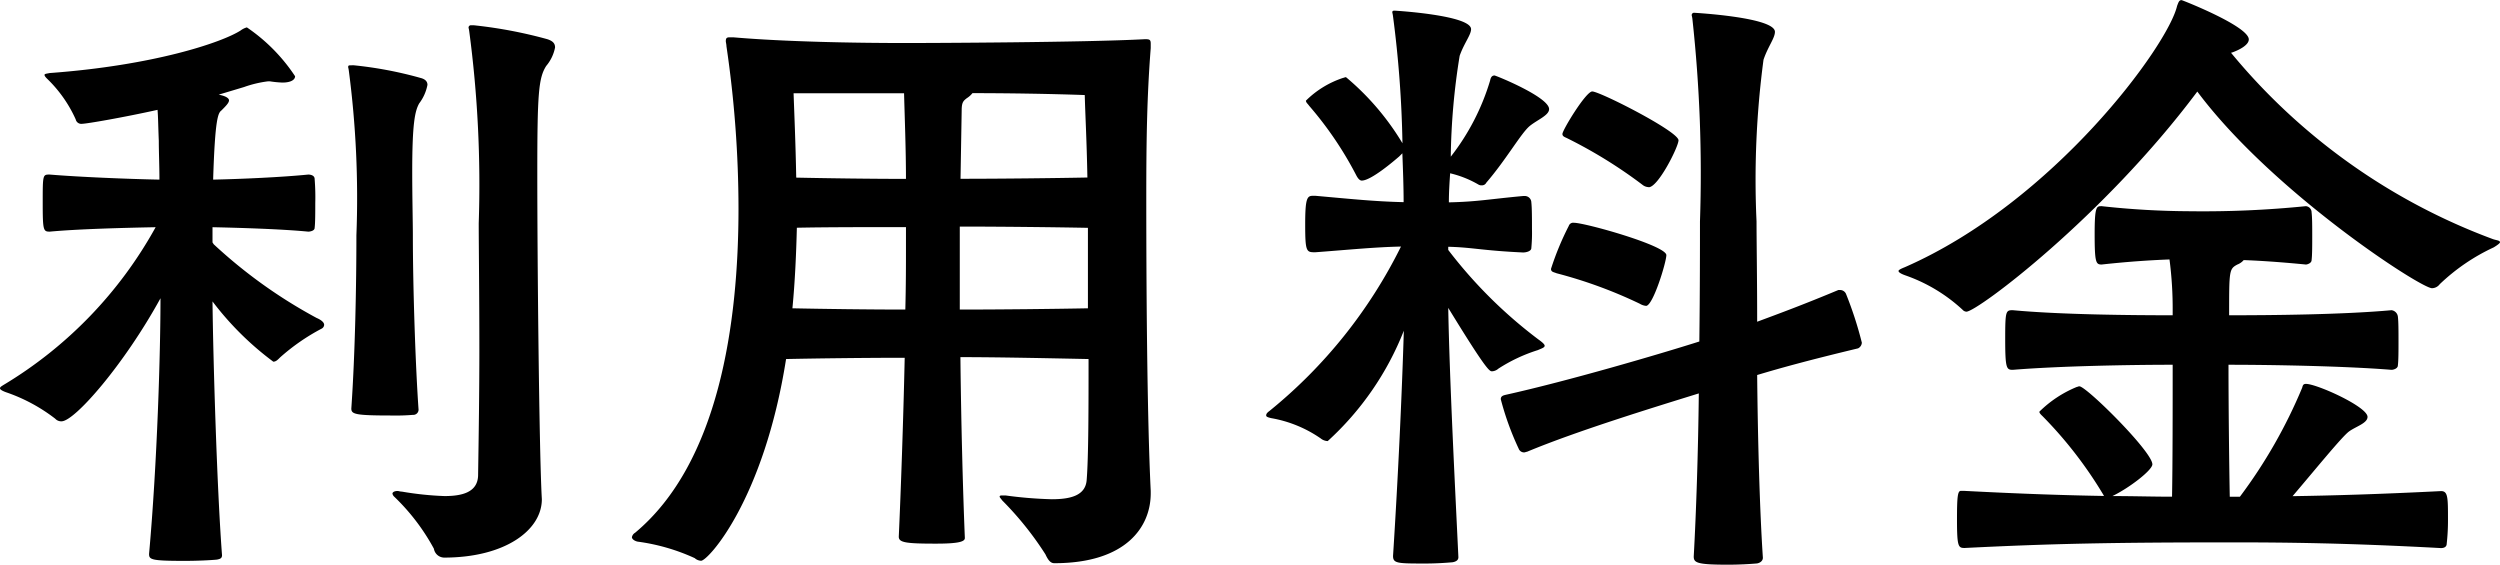 <svg xmlns="http://www.w3.org/2000/svg" width="94.584" height="21.36" viewBox="0 0 94.584 21.36">
  <path id="パス_21824" data-name="パス 21824" d="M8.736-10.7v-.576c1.1.024,2.64.072,3.624.168.048,0,.24-.024.24-.144.024-.192.024-.576.024-.936A8.807,8.807,0,0,0,12.6-13.1c0-.144-.168-.168-.24-.168-1.008.1-2.5.168-3.6.192.072-2.352.192-2.52.312-2.616.168-.168.288-.288.288-.384,0-.072-.1-.144-.288-.192l-.1-.024.96-.288a4.226,4.226,0,0,1,.912-.216H10.9a4.039,4.039,0,0,0,.48.048c.312,0,.48-.1.48-.24a6.674,6.674,0,0,0-1.824-1.848.7.7,0,0,0-.24.12c-.72.456-3.288,1.32-7.224,1.608-.1.024-.192.024-.192.072,0,.024.024.072.1.144a4.944,4.944,0,0,1,1.08,1.536.215.215,0,0,0,.24.168c.168,0,1.56-.24,2.856-.528.024.264.024.6.048,1.176,0,.432.024.936.024,1.464-1.224-.024-3.048-.1-4.152-.192-.264,0-.264,0-.264,1.08,0,1.032.024,1.08.264,1.08,1.08-.1,2.784-.144,4.008-.168A15.934,15.934,0,0,1,.816-5.3c-.072.048-.12.072-.12.12s.1.1.216.144A6.437,6.437,0,0,1,2.784-4.032a.308.308,0,0,0,.24.1c.5,0,2.376-2.16,3.744-4.656,0,1.992-.12,6.192-.432,9.672,0,.216.072.264,1.344.264.48,0,.984-.024,1.224-.048.12-.024.192-.048.192-.168-.192-2.52-.336-7.416-.36-9.6a11.443,11.443,0,0,0,2.3,2.28c.1,0,.168-.072.264-.168a7.856,7.856,0,0,1,1.56-1.08.174.174,0,0,0,.1-.144c0-.1-.12-.192-.288-.264a18.794,18.794,0,0,1-3.888-2.784ZM21.192-1.056c-.1-1.9-.168-9.024-.168-12.264,0-3.024.048-3.6.336-4.056a1.532,1.532,0,0,0,.336-.7c0-.144-.072-.24-.288-.312a17.254,17.254,0,0,0-2.784-.528h-.1a.088.088,0,0,0-.1.1,1.039,1.039,0,0,1,.024.12,43.965,43.965,0,0,1,.36,7.272c0,.84.024,2.688.024,4.776,0,1.56-.024,3.264-.048,4.776-.024.624-.6.768-1.272.768a11.861,11.861,0,0,1-1.608-.168c-.072,0-.12-.024-.168-.024-.12,0-.192.048-.192.1a.219.219,0,0,0,.072.12A7.98,7.98,0,0,1,17.112.888a.4.4,0,0,0,.384.336c2.3,0,3.7-1.032,3.7-2.208ZM13.968-17.4c-.072,0-.1,0-.1.072a1.039,1.039,0,0,1,.024.12,37.016,37.016,0,0,1,.288,6.24c0,1.872-.048,4.464-.192,6.552,0,.216.144.264,1.536.264a7.723,7.723,0,0,0,.792-.024.2.2,0,0,0,.216-.192c-.12-1.7-.216-4.68-.216-6.6,0-.48-.024-1.464-.024-2.4,0-1.824.1-2.3.264-2.592a1.683,1.683,0,0,0,.312-.7c0-.12-.072-.216-.264-.264a14.756,14.756,0,0,0-2.544-.48ZM44.232-1.3c-.144-2.928-.168-8.136-.168-11.064,0-2.16.024-3.84.168-5.688v-.168c0-.12-.024-.168-.168-.168h-.072c-2.208.12-8.088.144-9.024.144-1.944,0-4.584-.048-6.528-.216H28.3c-.1,0-.144.024-.144.144,0,.048.024.12.024.192a42.243,42.243,0,0,1,.456,6.144c0,4.344-.744,9.624-3.912,12.264a.248.248,0,0,0-.12.168c0,.072.1.144.216.168a7.561,7.561,0,0,1,2.16.624.388.388,0,0,0,.24.1c.264,0,2.376-2.3,3.216-7.632,1.08-.024,3-.048,4.488-.048C34.872-3.96,34.776-1.224,34.7.432c0,.216.24.264,1.368.264C37.056.7,37.2.6,37.2.48c-.072-1.7-.144-4.464-.168-6.84,1.512,0,3.648.048,4.848.072,0,1.752,0,3.72-.072,4.584-.048.576-.6.72-1.32.72a15.636,15.636,0,0,1-1.752-.144h-.1c-.072,0-.12,0-.12.048,0,.024.048.072.1.144A12.152,12.152,0,0,1,40.248,1.1c.1.216.192.336.336.336,2.736,0,3.648-1.392,3.648-2.64ZM41.856-8.208c-1.2.024-3.312.048-4.848.048V-11.3c1.512,0,3.648.024,4.848.048ZM37.08-15.7c0-.312.072-.36.192-.456a.871.871,0,0,0,.216-.192c1.272,0,2.9.024,4.248.072.024.864.072,1.656.1,3.12-1.2.024-3.288.048-4.8.048ZM34.9-16.344c.024.912.072,2.136.072,3.24-1.32,0-3.024-.024-4.152-.048-.024-1.3-.072-2.4-.1-3.192Zm.072,5.952c0,.48,0,1.3-.024,2.232-1.368,0-3.144-.024-4.272-.048.1-1.032.144-2.088.168-3.048,1.128-.024,2.808-.024,4.128-.024ZM58.32-12.456c-1.3.12-1.728.216-2.808.24,0-.384.024-.744.048-1.1a3.916,3.916,0,0,1,1.08.432.216.216,0,0,0,.12.024.181.181,0,0,0,.168-.1c.744-.864,1.3-1.848,1.632-2.136.288-.24.744-.408.744-.648,0-.456-2.016-1.272-2.064-1.272-.1,0-.144.072-.168.192a8.74,8.74,0,0,1-1.488,2.88,25.544,25.544,0,0,1,.336-3.816c.168-.48.432-.792.432-1.008,0-.528-2.856-.7-2.88-.7-.072,0-.1,0-.1.072a1.039,1.039,0,0,1,.024.12,42.145,42.145,0,0,1,.36,4.824,9.873,9.873,0,0,0-2.136-2.5c-.048,0-.072.024-.1.024a3.584,3.584,0,0,0-1.416.864c0,.072.072.12.12.192a13.5,13.5,0,0,1,1.776,2.616q.108.216.216.216c.36,0,1.248-.768,1.416-.912l.12-.12c.024.624.048,1.272.048,1.848-1.08-.024-1.992-.12-3.336-.24h-.1c-.216,0-.288.1-.288,1.08,0,1.056.048,1.056.384,1.056,1.344-.1,2.208-.192,3.24-.216A18.648,18.648,0,0,1,48.72-4.32c-.1.072-.12.12-.12.168s.072.072.192.1a4.7,4.7,0,0,1,1.872.768.447.447,0,0,0,.264.1,11.178,11.178,0,0,0,2.88-4.176c-.072,2.4-.216,5.52-.408,8.52,0,.288.168.288,1.248.288.36,0,.744-.024,1.008-.048.12-.024.216-.072.216-.192-.12-2.544-.336-6.72-.384-9.432,1.44,2.352,1.56,2.4,1.656,2.4a.388.388,0,0,0,.24-.1,6.1,6.1,0,0,1,1.488-.7c.168-.072.264-.1.264-.168,0-.048-.072-.12-.24-.24a17.608,17.608,0,0,1-3.408-3.384v-.12c.936.024,1.272.144,2.832.216.12,0,.312-.048.312-.168a6.092,6.092,0,0,0,.024-.72c0-.384,0-.792-.024-1.008a.247.247,0,0,0-.264-.24ZM70.248-8.9c-1.32.552-2.232.888-3.072,1.2,0-1.632-.024-3.024-.024-3.792a34.392,34.392,0,0,1,.264-6.12c.168-.5.432-.816.432-1.056,0-.552-3.048-.72-3.048-.72a.088.088,0,0,0-.1.1,1.04,1.04,0,0,1,.024.12,53.877,53.877,0,0,1,.288,7.68c0,.864,0,2.568-.024,4.536-1.512.48-4.944,1.488-7.32,2.016-.1.024-.192.048-.192.168A10.7,10.7,0,0,0,58.152-2.9a.217.217,0,0,0,.216.144c.024,0,.072-.024.1-.024,1.9-.792,4.8-1.68,6.5-2.208-.024,2.232-.1,4.512-.192,6.168,0,.24.12.312,1.3.312.408,0,.84-.024,1.1-.048.12-.024.216-.1.216-.216-.12-1.8-.192-4.44-.216-6.912.96-.288,2.016-.576,3.816-1.008a.254.254,0,0,0,.144-.216,14.008,14.008,0,0,0-.6-1.848A.246.246,0,0,0,70.3-8.9Zm-7.176-3.888c.36,0,1.128-1.536,1.128-1.776,0-.336-2.976-1.848-3.264-1.848-.24,0-1.128,1.464-1.128,1.608,0,.1.1.12.192.168a17.888,17.888,0,0,1,2.832,1.752A.388.388,0,0,0,63.072-12.792Zm-.1,4.488c.264,0,.768-1.656.768-1.92,0-.36-3.072-1.224-3.5-1.224a.175.175,0,0,0-.192.12A10.743,10.743,0,0,0,59.376-9.7c0,.12.1.12.216.168a17.379,17.379,0,0,1,3.144,1.152A.537.537,0,0,0,62.976-8.3ZM85.056-1.08c-.024-1.3-.048-3.456-.048-4.992,1.584,0,4.392.048,6.168.192.072,0,.24-.048.24-.168.024-.192.024-.552.024-.936,0-.36,0-.72-.024-.912a.278.278,0,0,0-.24-.24c-1.848.168-4.536.192-6.144.192,0-1.7,0-1.752.312-1.92a.613.613,0,0,0,.24-.168c.624.024,1.368.072,2.352.168.048,0,.216-.048.216-.168.024-.192.024-.552.024-.912,0-.336,0-.7-.024-.888a.237.237,0,0,0-.216-.24,38.79,38.79,0,0,1-4.392.192,31.528,31.528,0,0,1-3.336-.192c-.192,0-.264,0-.264,1.056,0,1.08.048,1.152.264,1.152,1.1-.12,1.944-.168,2.568-.192a14.345,14.345,0,0,1,.12,1.968v.144c-1.584,0-4.248-.024-6.048-.192-.264,0-.288.024-.288,1.08,0,1.128.048,1.176.288,1.176,1.752-.144,4.464-.192,6.048-.192,0,1.632,0,3.7-.024,4.992-.744,0-1.464-.024-2.256-.024.648-.312,1.512-.984,1.512-1.2,0-.48-2.5-2.952-2.76-2.952-.048,0-.072.024-.1.024a4.366,4.366,0,0,0-1.416.936c0,.048.048.1.12.168a15.7,15.7,0,0,1,2.256,2.9l.072.12c-1.368-.024-2.976-.072-5.28-.192H74.88c-.12,0-.144.24-.144,1.08,0,1.032.048,1.08.288,1.08C78.24.7,80.5.648,85.128.648c2.04,0,4.368.024,7.92.216.12,0,.216-.048.216-.168a7.829,7.829,0,0,0,.048-.888c0-.864,0-1.1-.264-1.1-2.376.12-4.128.168-5.616.192.84-.984,1.872-2.256,2.136-2.448s.7-.312.7-.552c0-.384-1.92-1.248-2.328-1.248-.1,0-.12.048-.144.144A19.105,19.105,0,0,1,85.44-1.08Zm.072-16.8c.288-.1.648-.288.648-.5,0-.5-2.52-1.488-2.544-1.488-.1,0-.12.1-.168.216-.336,1.488-4.656,7.416-10.3,9.888-.12.048-.24.1-.24.144s.072.1.264.168a6.174,6.174,0,0,1,2.16,1.3.207.207,0,0,0,.144.072c.408,0,5.184-3.576,8.736-8.328,2.832,3.792,8.448,7.44,8.88,7.44A.375.375,0,0,0,93-9.12a7.532,7.532,0,0,1,2.04-1.392c.168-.1.24-.168.24-.192,0-.072-.12-.072-.264-.12A23.342,23.342,0,0,1,85.1-17.88Z" transform="translate(-0.696 19.872)"/>
</svg>
